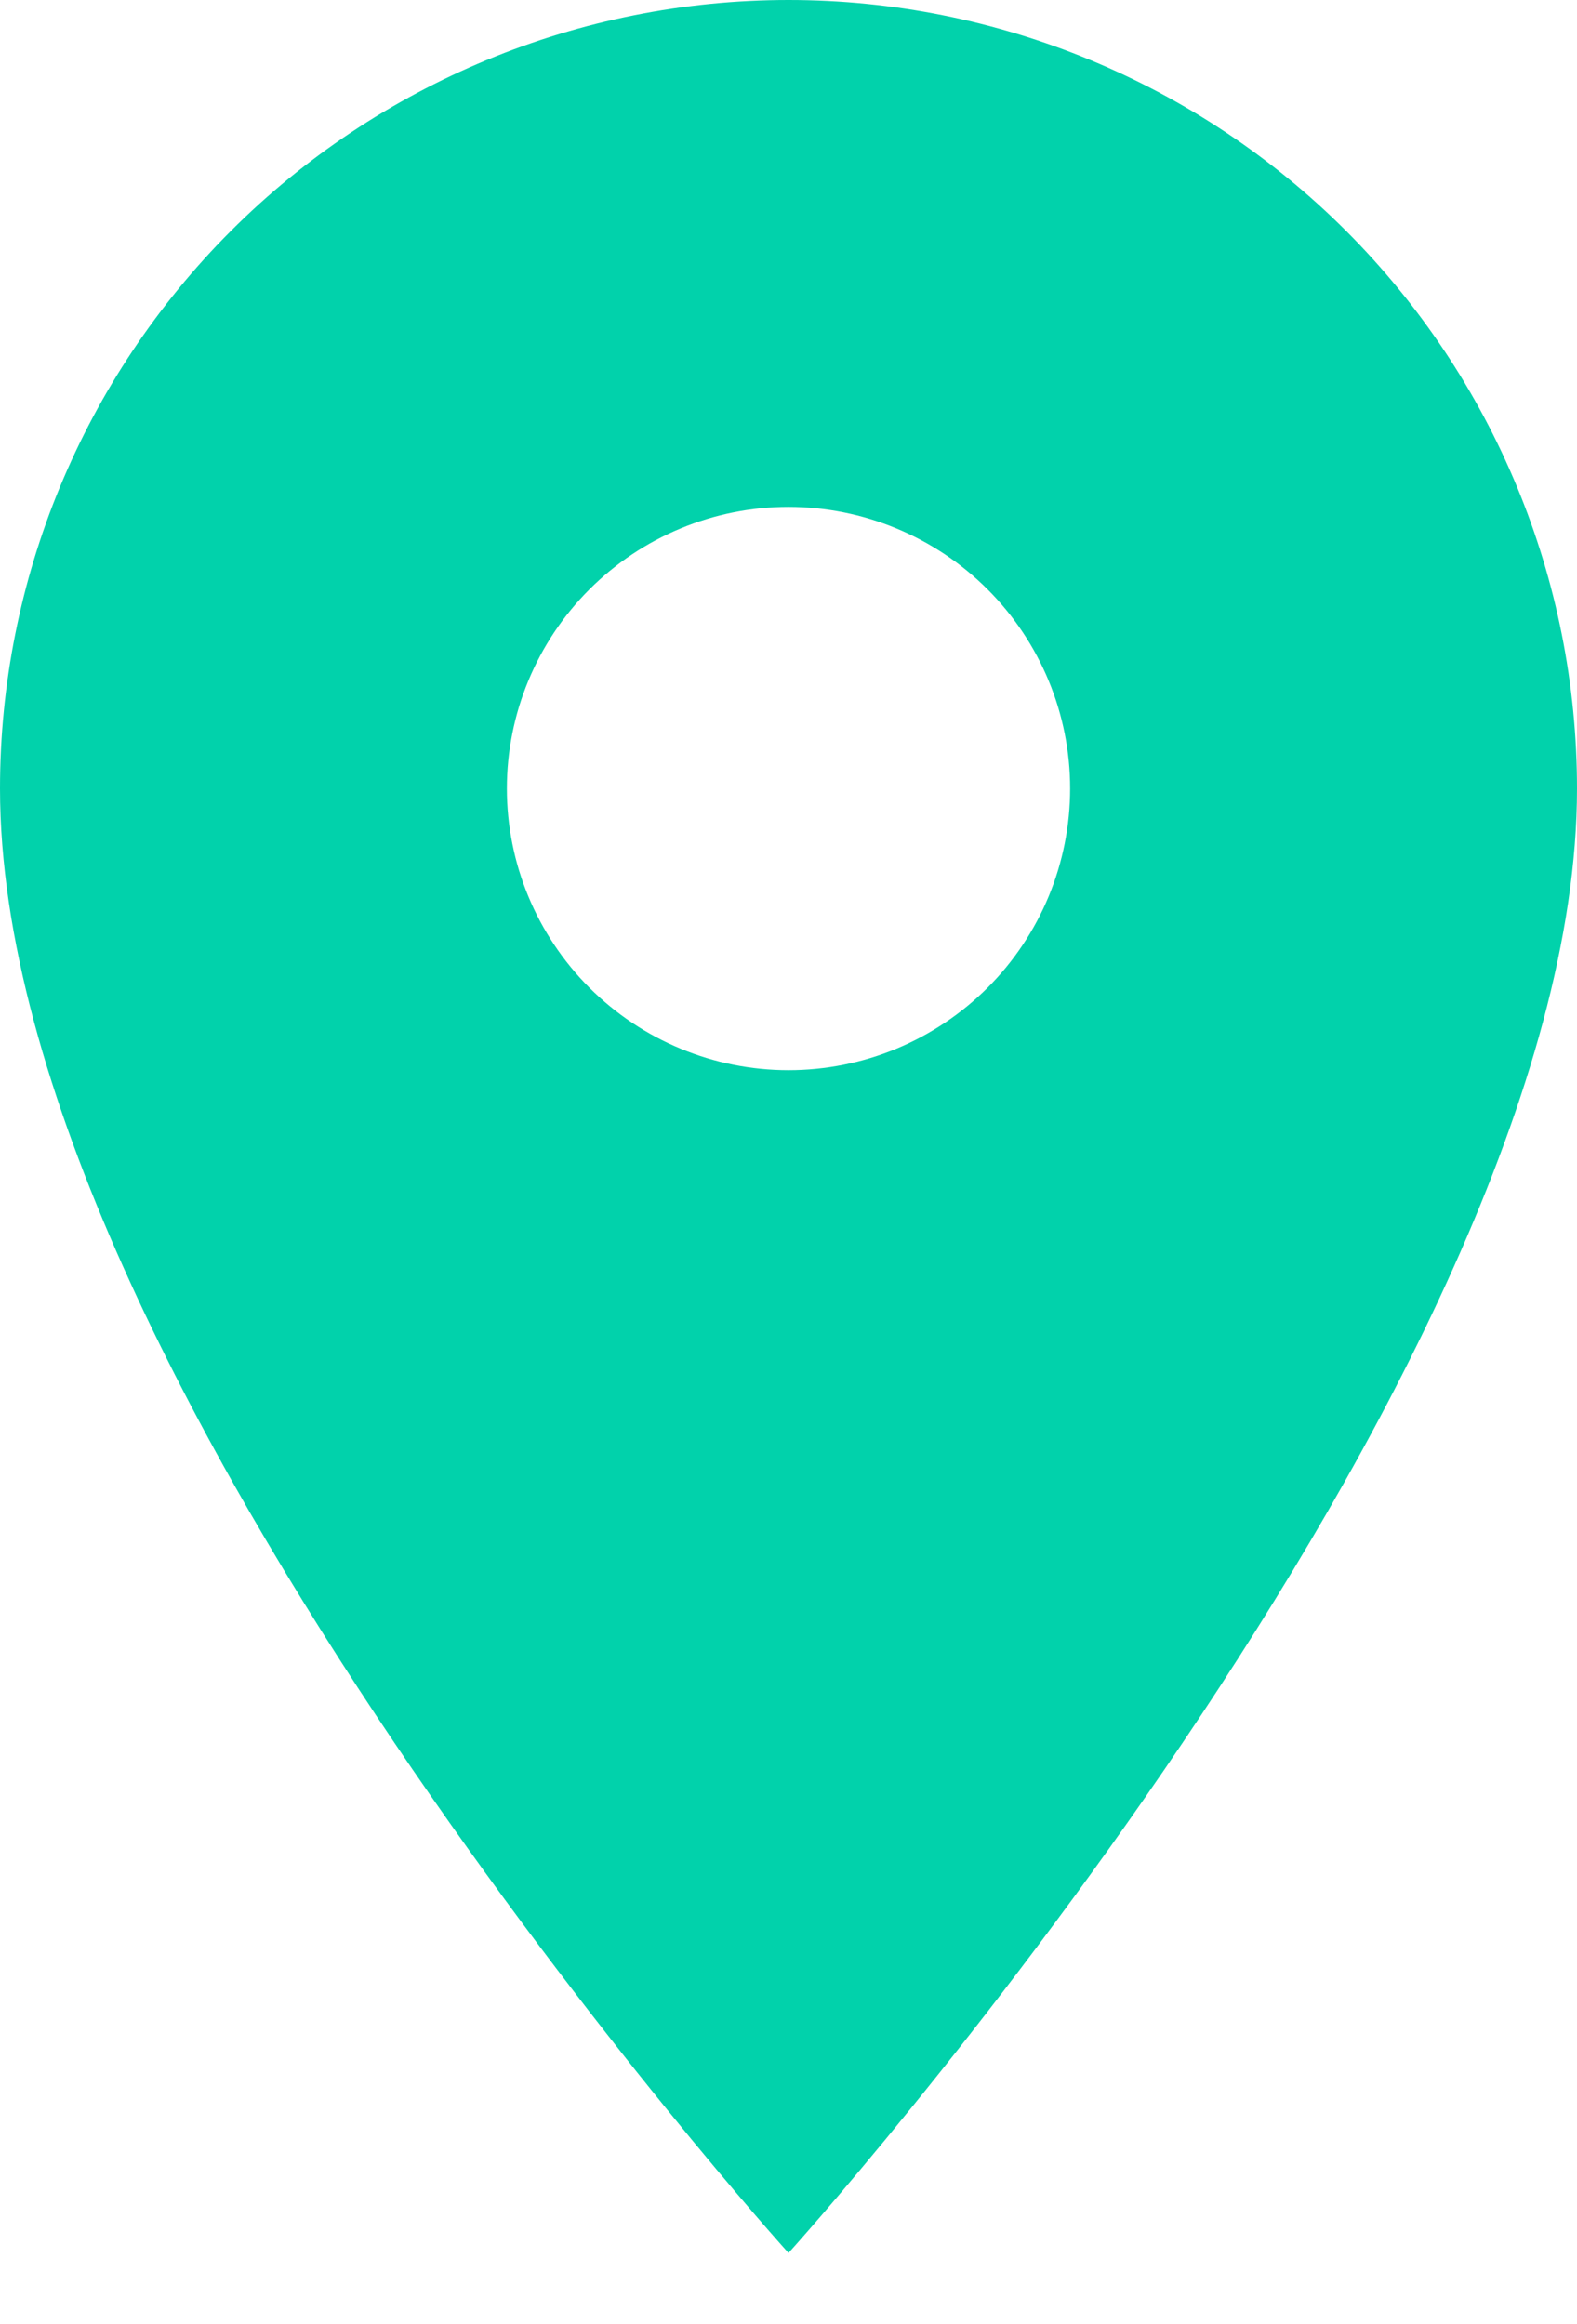<svg width="19" height="28" viewBox="0 0 19 28" fill="none" xmlns="http://www.w3.org/2000/svg">
<path d="M9.5 12.893C8.6 12.893 7.737 12.535 7.101 11.899C6.465 11.263 6.107 10.4 6.107 9.5C6.107 8.6 6.465 7.737 7.101 7.101C7.737 6.465 8.6 6.107 9.5 6.107C10.4 6.107 11.263 6.465 11.899 7.101C12.535 7.737 12.893 8.6 12.893 9.5C12.893 9.946 12.805 10.387 12.635 10.798C12.464 11.21 12.214 11.584 11.899 11.899C11.584 12.214 11.21 12.464 10.798 12.635C10.387 12.805 9.946 12.893 9.5 12.893ZM9.5 0C6.98 0 4.564 1.001 2.782 2.782C1.001 4.564 0 6.98 0 9.5C0 16.625 9.5 27.143 9.5 27.143C9.5 27.143 19 16.625 19 9.5C19 6.98 17.999 4.564 16.218 2.782C14.436 1.001 12.02 0 9.5 0Z" fill="#01D2AB"/>
</svg>
